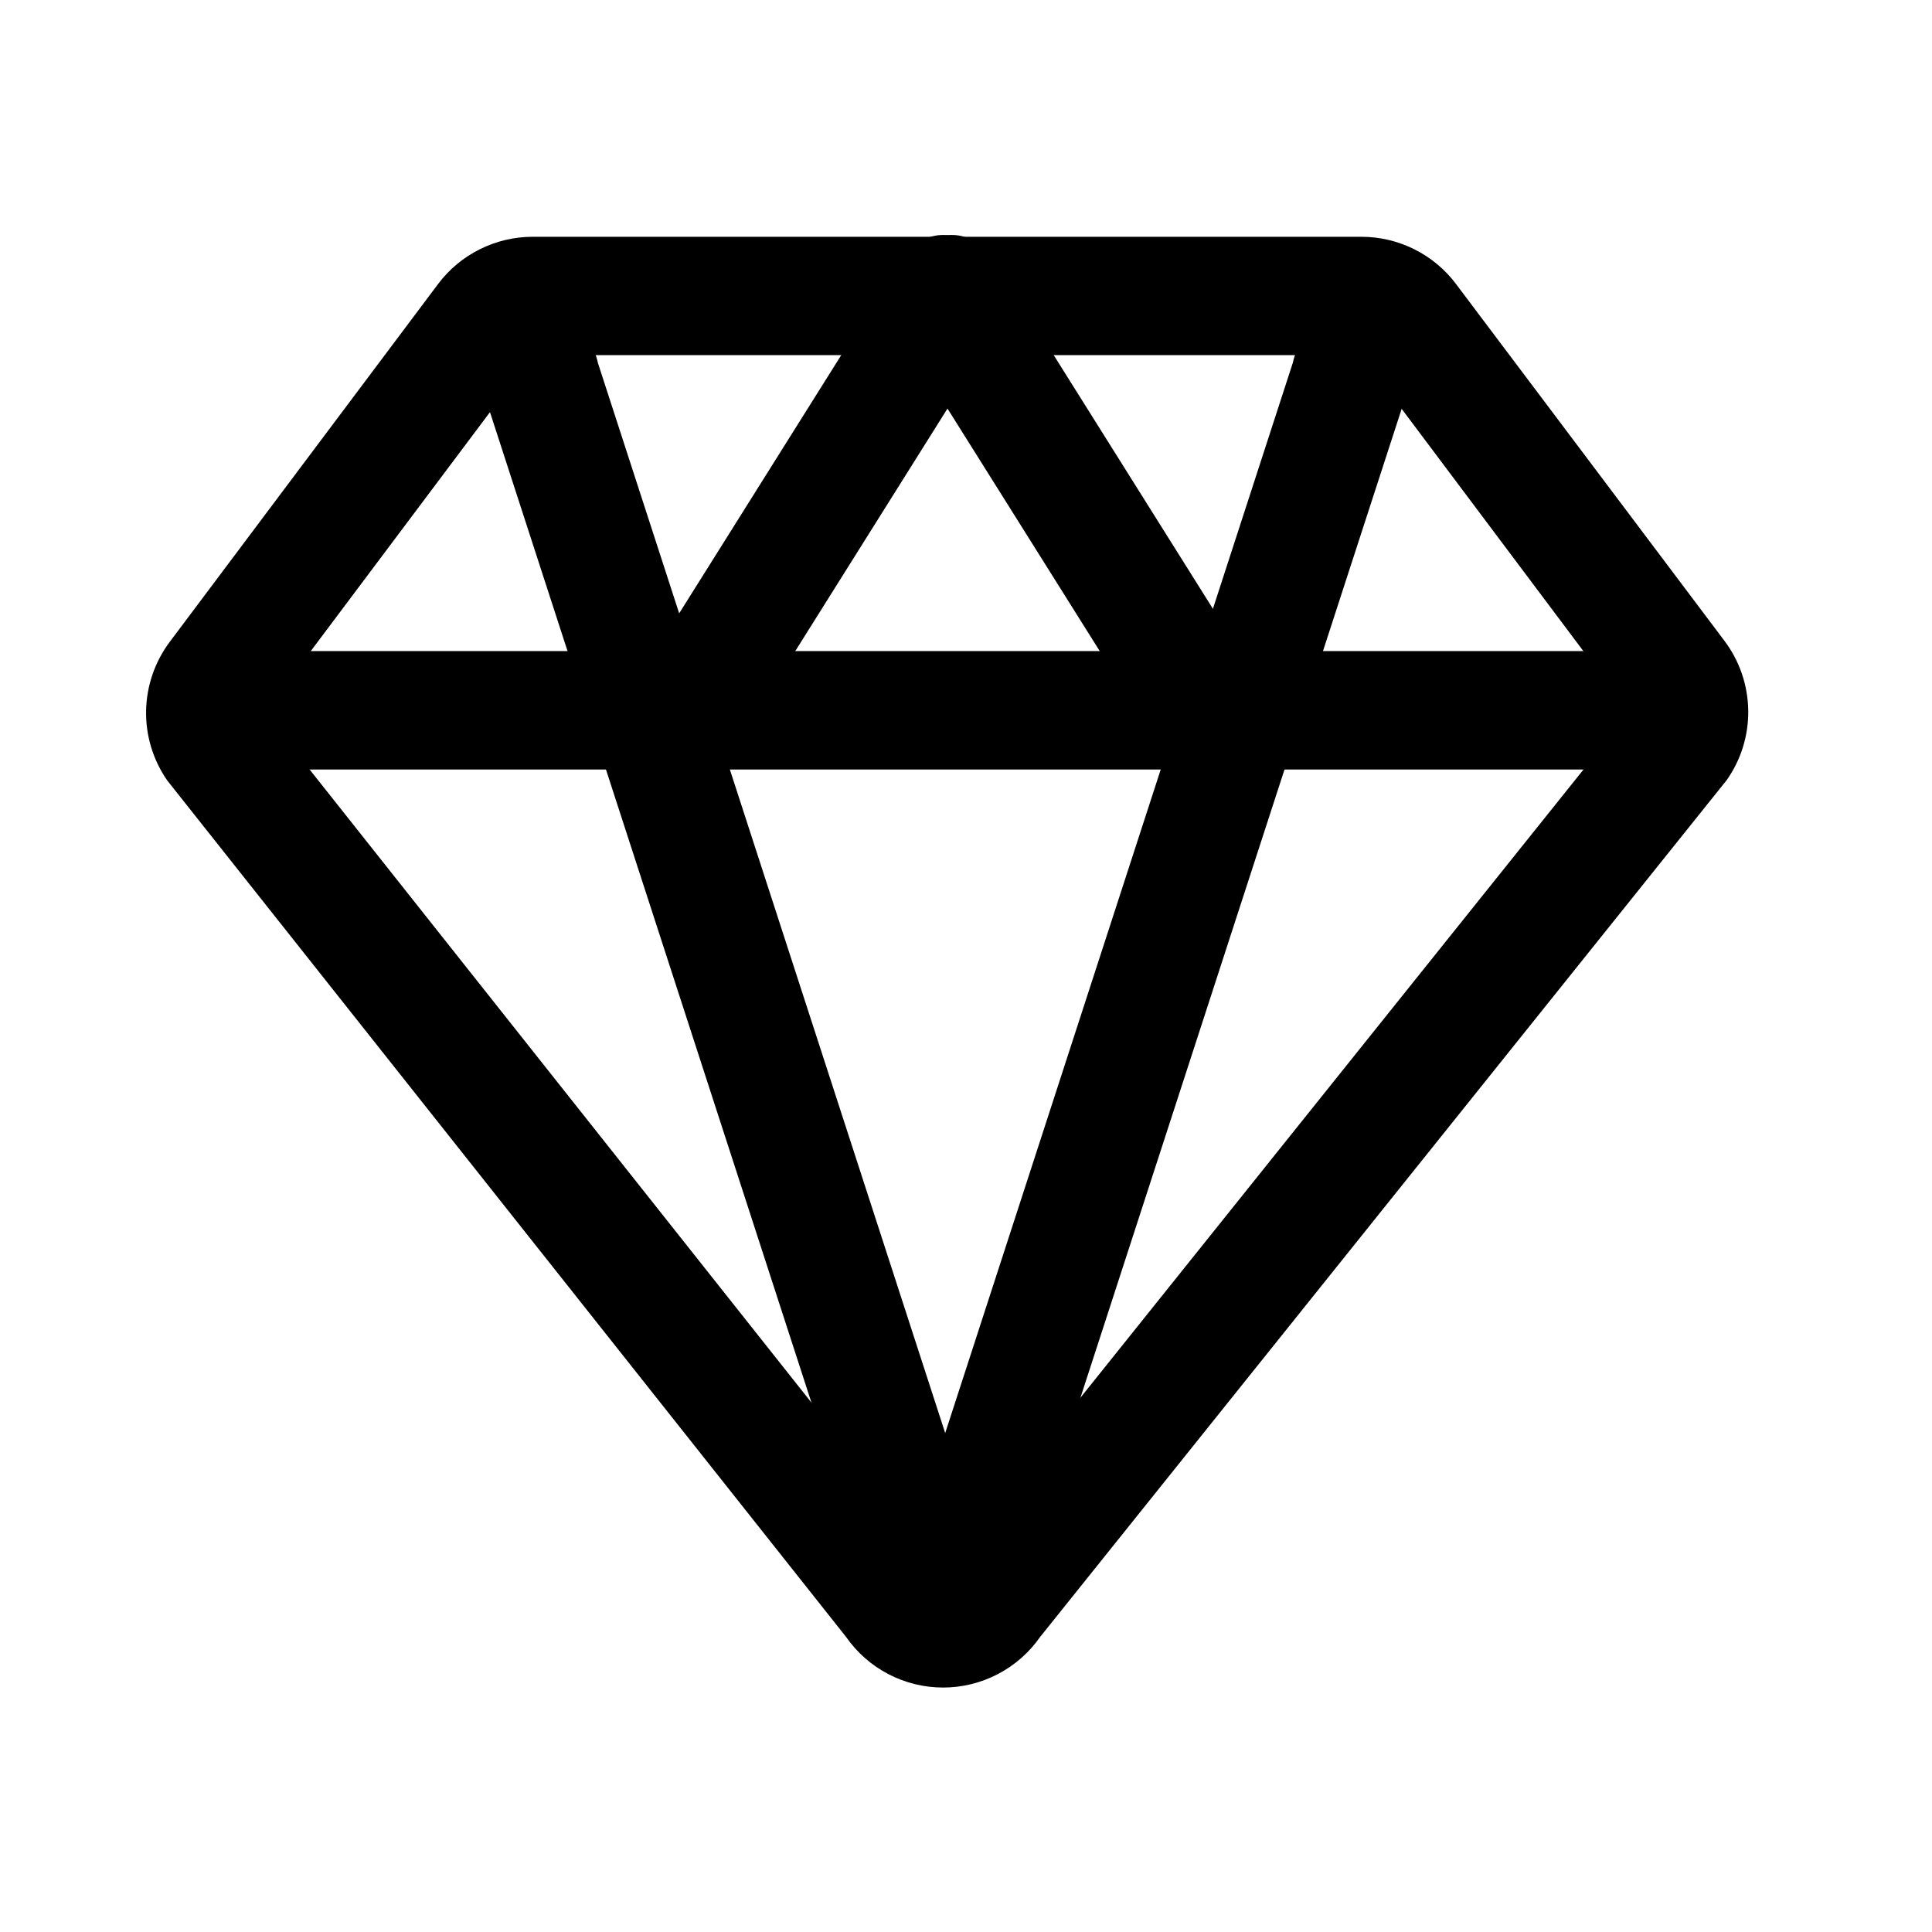 <svg width="34" height="34" viewBox="0 0 34 34" fill="none" xmlns="http://www.w3.org/2000/svg">
<path d="M23.958 6.25L28.673 12.536L16.677 27.515L16.637 27.565L16.6 27.617L16.562 27.565L16.523 27.513L4.656 12.542L9.375 6.25H23.958ZM23.958 4.167H9.375C9.052 4.167 8.733 4.242 8.443 4.387C8.154 4.531 7.902 4.741 7.708 5L2.987 11.296C2.725 11.646 2.579 12.071 2.571 12.509C2.563 12.947 2.694 13.376 2.944 13.736L14.89 28.808C15.082 29.083 15.337 29.307 15.634 29.462C15.931 29.617 16.262 29.698 16.597 29.698C16.932 29.698 17.262 29.617 17.559 29.462C17.857 29.307 18.112 29.083 18.304 28.808L30.387 13.729C30.64 13.37 30.773 12.939 30.766 12.499C30.759 12.059 30.614 11.633 30.35 11.281L25.625 5C25.431 4.741 25.179 4.531 24.89 4.387C24.601 4.242 24.282 4.167 23.958 4.167Z" fill="black"/>
<path d="M4.167 11.458H29.167V13.542H4.167V11.458Z" fill="black"/>
<path d="M15.613 28.79L8.479 6.81C8.451 6.676 8.45 6.538 8.475 6.403C8.501 6.269 8.552 6.141 8.628 6.026C8.703 5.912 8.8 5.813 8.913 5.736C9.026 5.659 9.153 5.605 9.287 5.577C9.421 5.549 9.56 5.548 9.694 5.573C9.829 5.598 9.957 5.65 10.071 5.725C10.186 5.8 10.284 5.896 10.361 6.009C10.439 6.122 10.493 6.249 10.521 6.383L17.654 28.363C17.71 28.633 17.657 28.915 17.505 29.145C17.353 29.376 17.116 29.538 16.846 29.594C16.576 29.651 16.294 29.598 16.063 29.447C15.832 29.296 15.669 29.06 15.613 28.79Z" fill="black"/>
<path d="M17.652 28.79L24.792 6.81C24.82 6.676 24.821 6.538 24.796 6.404C24.77 6.269 24.719 6.141 24.644 6.027C24.569 5.912 24.473 5.814 24.36 5.736C24.247 5.659 24.119 5.605 23.985 5.577C23.852 5.549 23.713 5.548 23.579 5.573C23.444 5.598 23.316 5.65 23.202 5.725C23.087 5.8 22.988 5.896 22.911 6.009C22.834 6.122 22.78 6.249 22.752 6.383L15.613 28.363C15.556 28.633 15.61 28.914 15.761 29.145C15.912 29.376 16.149 29.537 16.419 29.594C16.689 29.651 16.971 29.598 17.202 29.447C17.433 29.296 17.595 29.06 17.652 28.79Z" fill="black"/>
<path d="M16.121 4.349C16.709 3.98 17.188 4.089 17.557 4.678L21.987 11.736C22.356 12.324 22.247 12.803 21.659 13.172C21.07 13.541 20.592 13.431 20.223 12.843L15.792 5.785C15.423 5.197 15.533 4.718 16.121 4.349Z" fill="black"/>
<path d="M11.361 11.736L15.791 4.678C16.16 4.089 16.639 3.98 17.227 4.349C17.815 4.718 17.925 5.197 17.556 5.785L13.126 12.843C12.756 13.431 12.278 13.541 11.689 13.172C11.101 12.803 10.992 12.324 11.361 11.736Z" fill="black"/>
</svg>
